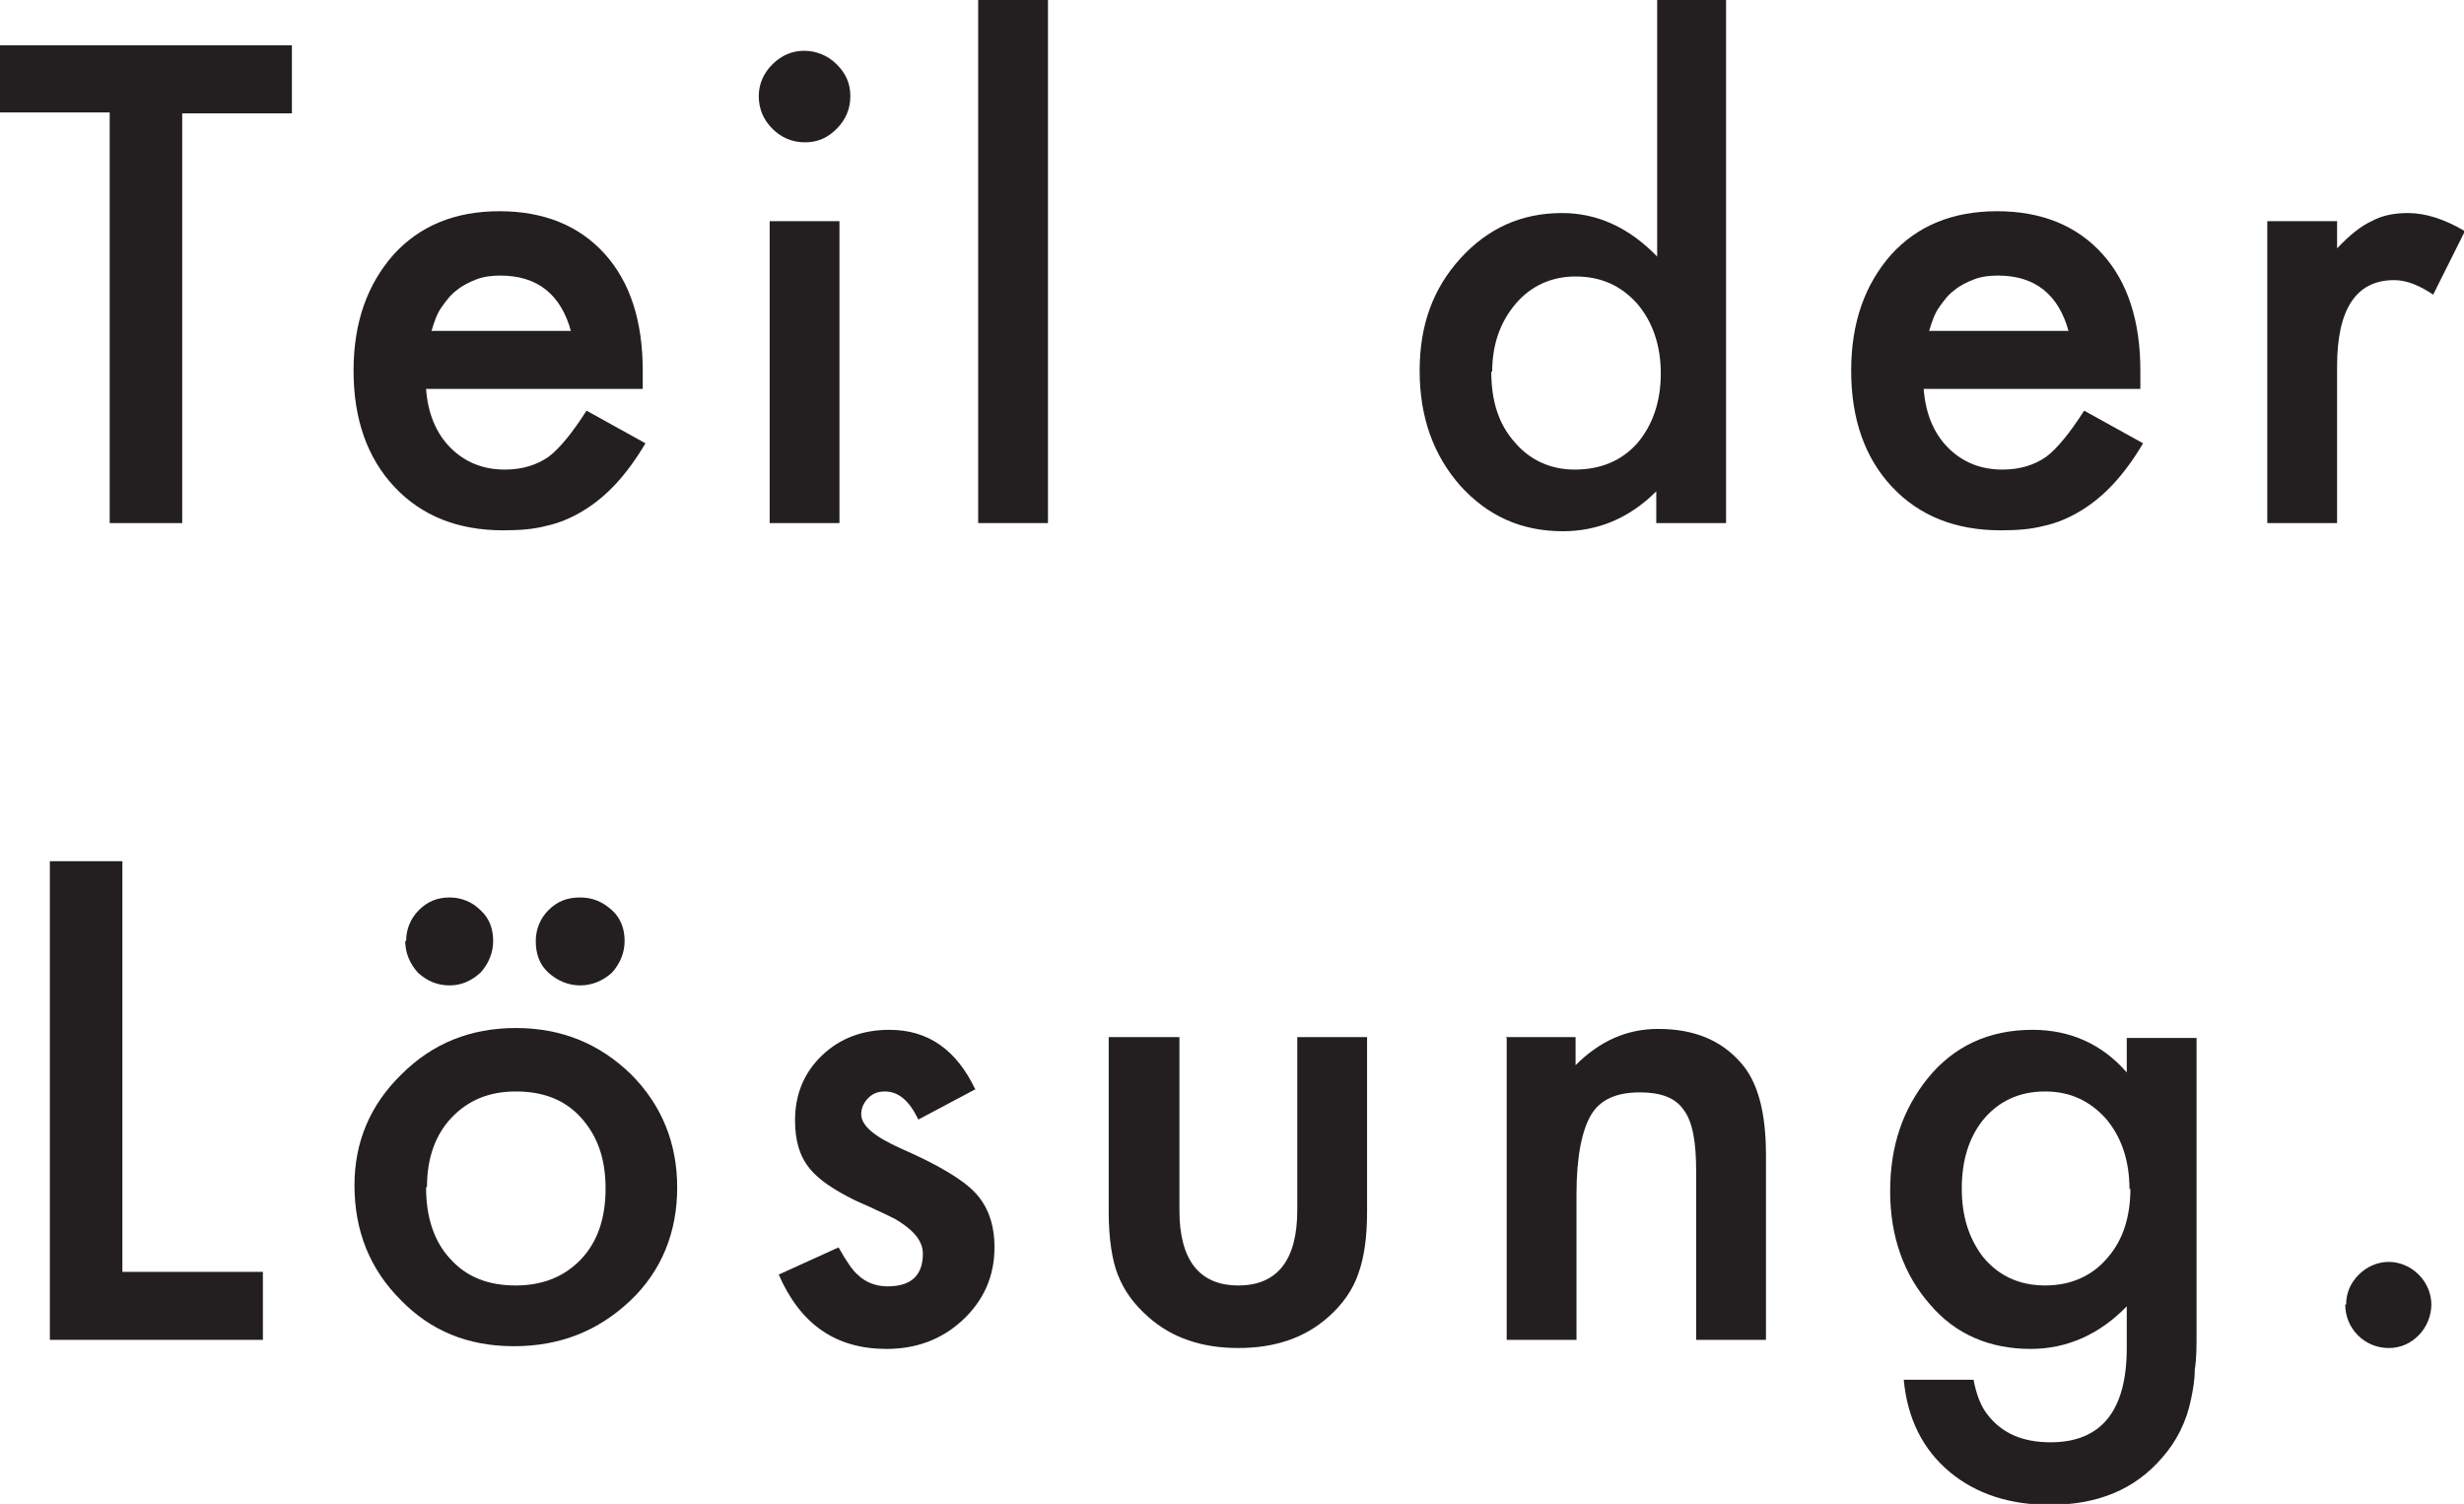 <?xml version="1.0" encoding="UTF-8"?><svg id="Ebene_2" xmlns="http://www.w3.org/2000/svg" viewBox="0 0 27.18 16.59"><defs><style>.cls-1{fill:#231f20;stroke-width:0px;}</style></defs><g id="Ebene_1-2"><path class="cls-1" d="M2.01,1.24v4.53h-.8V1.24H0V.5h3.22v.75h-1.21Z"/><path class="cls-1" d="M7.09,4.29h-2.39c.02.27.11.49.27.65.16.16.36.24.6.24.19,0,.35-.05.48-.14.12-.09.26-.26.42-.51l.65.36c-.1.17-.21.32-.32.44-.11.12-.23.22-.36.3-.13.08-.27.14-.41.17-.15.04-.31.05-.48.05-.5,0-.9-.16-1.2-.48-.3-.32-.45-.75-.45-1.28s.15-.95.44-1.28c.29-.32.68-.48,1.17-.48s.88.16,1.16.47c.28.31.42.74.42,1.29v.18ZM6.3,3.66c-.11-.41-.37-.62-.78-.62-.09,0-.18.01-.26.04-.08.03-.16.07-.22.12-.07.05-.12.12-.17.19s-.08.16-.11.26h1.54Z"/><path class="cls-1" d="M8.37,1.06c0-.13.05-.25.15-.35.1-.1.22-.15.35-.15s.26.05.36.15c.1.1.15.21.15.35s-.05.26-.15.36c-.1.1-.21.15-.35.15s-.26-.05-.36-.15c-.1-.1-.15-.22-.15-.36ZM9.26,2.44v3.33h-.77v-3.33h.77Z"/><path class="cls-1" d="M11.56,0v5.77h-.77V0h.77Z"/><path class="cls-1" d="M18.27,0h.77v5.77h-.77v-.35c-.3.3-.65.44-1.03.44-.46,0-.83-.17-1.13-.5-.3-.34-.45-.76-.45-1.27s.15-.91.45-1.24c.3-.33.67-.5,1.12-.5.39,0,.74.16,1.05.48V0ZM16.45,4.1c0,.32.08.58.26.78.17.2.4.3.66.3.29,0,.52-.1.69-.29.17-.2.26-.46.26-.77s-.09-.57-.26-.77c-.18-.2-.4-.3-.68-.3-.26,0-.49.1-.66.3-.17.2-.26.45-.26.75Z"/><path class="cls-1" d="M23.61,4.29h-2.39c.02.27.11.49.27.65.16.16.36.24.6.24.19,0,.35-.05.48-.14.12-.09.26-.26.42-.51l.65.36c-.1.17-.21.32-.32.44-.11.12-.23.22-.36.3-.13.08-.27.14-.41.17-.15.04-.31.05-.48.05-.5,0-.9-.16-1.2-.48-.3-.32-.45-.75-.45-1.28s.15-.95.44-1.28c.29-.32.68-.48,1.17-.48s.88.16,1.16.47c.28.31.42.74.42,1.29v.18ZM22.82,3.66c-.11-.41-.37-.62-.78-.62-.09,0-.18.01-.26.04-.08.03-.16.07-.22.12-.07.05-.12.12-.17.19s-.08.16-.11.26h1.54Z"/><path class="cls-1" d="M25.01,2.44h.77v.3c.14-.15.27-.25.38-.3.11-.06.24-.09.4-.09.2,0,.41.07.63.2l-.35.7c-.15-.1-.29-.16-.43-.16-.42,0-.63.32-.63.95v1.73h-.77v-3.33Z"/><path class="cls-1" d="M1.35,9.5v4.53h1.55v.75H.55v-5.28h.8Z"/><path class="cls-1" d="M3.91,13.08c0-.48.17-.89.52-1.23.34-.34.76-.51,1.26-.51s.92.17,1.27.51c.34.34.51.76.51,1.25s-.17.92-.52,1.25c-.35.33-.77.5-1.28.5s-.92-.17-1.25-.51c-.34-.34-.51-.76-.51-1.27ZM4.48,10.38c0-.13.05-.25.14-.34.1-.1.21-.14.34-.14s.25.05.34.14c.1.09.14.21.14.34s-.05.25-.14.35c-.1.09-.21.14-.34.14-.14,0-.25-.05-.35-.14-.09-.1-.14-.22-.14-.35ZM4.7,13.1c0,.33.09.6.27.79.18.2.42.29.72.29s.54-.1.72-.29.27-.45.27-.78-.09-.58-.27-.78c-.18-.2-.42-.29-.72-.29s-.53.1-.71.29-.27.45-.27.76ZM5.91,10.38c0-.13.05-.25.14-.34.1-.1.21-.14.35-.14s.25.05.35.14c.1.09.14.21.14.34s-.05.25-.14.35c-.1.09-.22.14-.35.14s-.25-.05-.35-.14-.14-.21-.14-.35Z"/><path class="cls-1" d="M10.77,12.01l-.64.34c-.1-.21-.22-.31-.37-.31-.07,0-.13.02-.18.07-.05.05-.08.11-.08.18,0,.13.15.25.44.38.41.18.68.34.82.49.14.15.21.35.21.6,0,.32-.12.59-.36.81-.23.21-.51.31-.83.31-.56,0-.95-.27-1.19-.82l.66-.3c.09.16.16.26.21.3.09.09.21.13.33.13.26,0,.39-.12.39-.36,0-.14-.1-.26-.3-.38-.08-.04-.16-.08-.23-.11-.08-.04-.16-.07-.24-.11-.22-.11-.38-.22-.47-.33-.12-.14-.17-.32-.17-.54,0-.29.1-.53.3-.72.2-.19.45-.28.74-.28.43,0,.74.22.95.66Z"/><path class="cls-1" d="M13.01,11.44v1.91c0,.55.22.83.65.83s.65-.28.65-.83v-1.91h.77v1.93c0,.27-.03.5-.1.69-.06.17-.17.33-.33.47-.26.23-.59.34-.99.34s-.73-.11-.99-.34c-.16-.14-.27-.29-.34-.47-.06-.15-.1-.39-.1-.69v-1.93h.77Z"/><path class="cls-1" d="M16.61,11.44h.77v.31c.27-.27.57-.4.91-.4.39,0,.69.12.91.37.19.21.28.55.28,1.02v2.04h-.77v-1.86c0-.33-.04-.55-.14-.68-.09-.13-.25-.19-.48-.19-.26,0-.44.08-.54.25-.1.17-.16.46-.16.87v1.61h-.77v-3.33Z"/><path class="cls-1" d="M24.23,14.69c0,.16,0,.3-.02.42,0,.12-.02.22-.04.32-.05.25-.16.47-.32.65-.3.35-.71.52-1.24.52-.44,0-.81-.12-1.1-.36-.3-.25-.47-.59-.51-1.02h.77c.03.16.08.29.15.38.16.21.39.31.7.31.56,0,.84-.35.84-1.04v-.46c-.3.31-.66.47-1.06.47-.45,0-.83-.16-1.11-.49-.29-.33-.44-.75-.44-1.25s.14-.9.41-1.24c.29-.36.68-.54,1.16-.54.42,0,.77.16,1.04.47v-.38h.77v3.25ZM23.49,13.12c0-.32-.09-.58-.26-.78-.18-.2-.4-.3-.67-.3-.29,0-.52.11-.69.32-.15.19-.23.44-.23.75s.08.55.23.75c.17.21.4.32.69.32s.53-.11.7-.32c.16-.19.24-.44.24-.75Z"/><path class="cls-1" d="M25.88,14.39c0-.13.05-.24.14-.33s.21-.14.33-.14.24.05.33.14.14.21.14.33-.05.25-.14.34c-.09.09-.2.14-.33.14s-.25-.05-.34-.14c-.09-.09-.14-.21-.14-.34Z"/></g></svg>